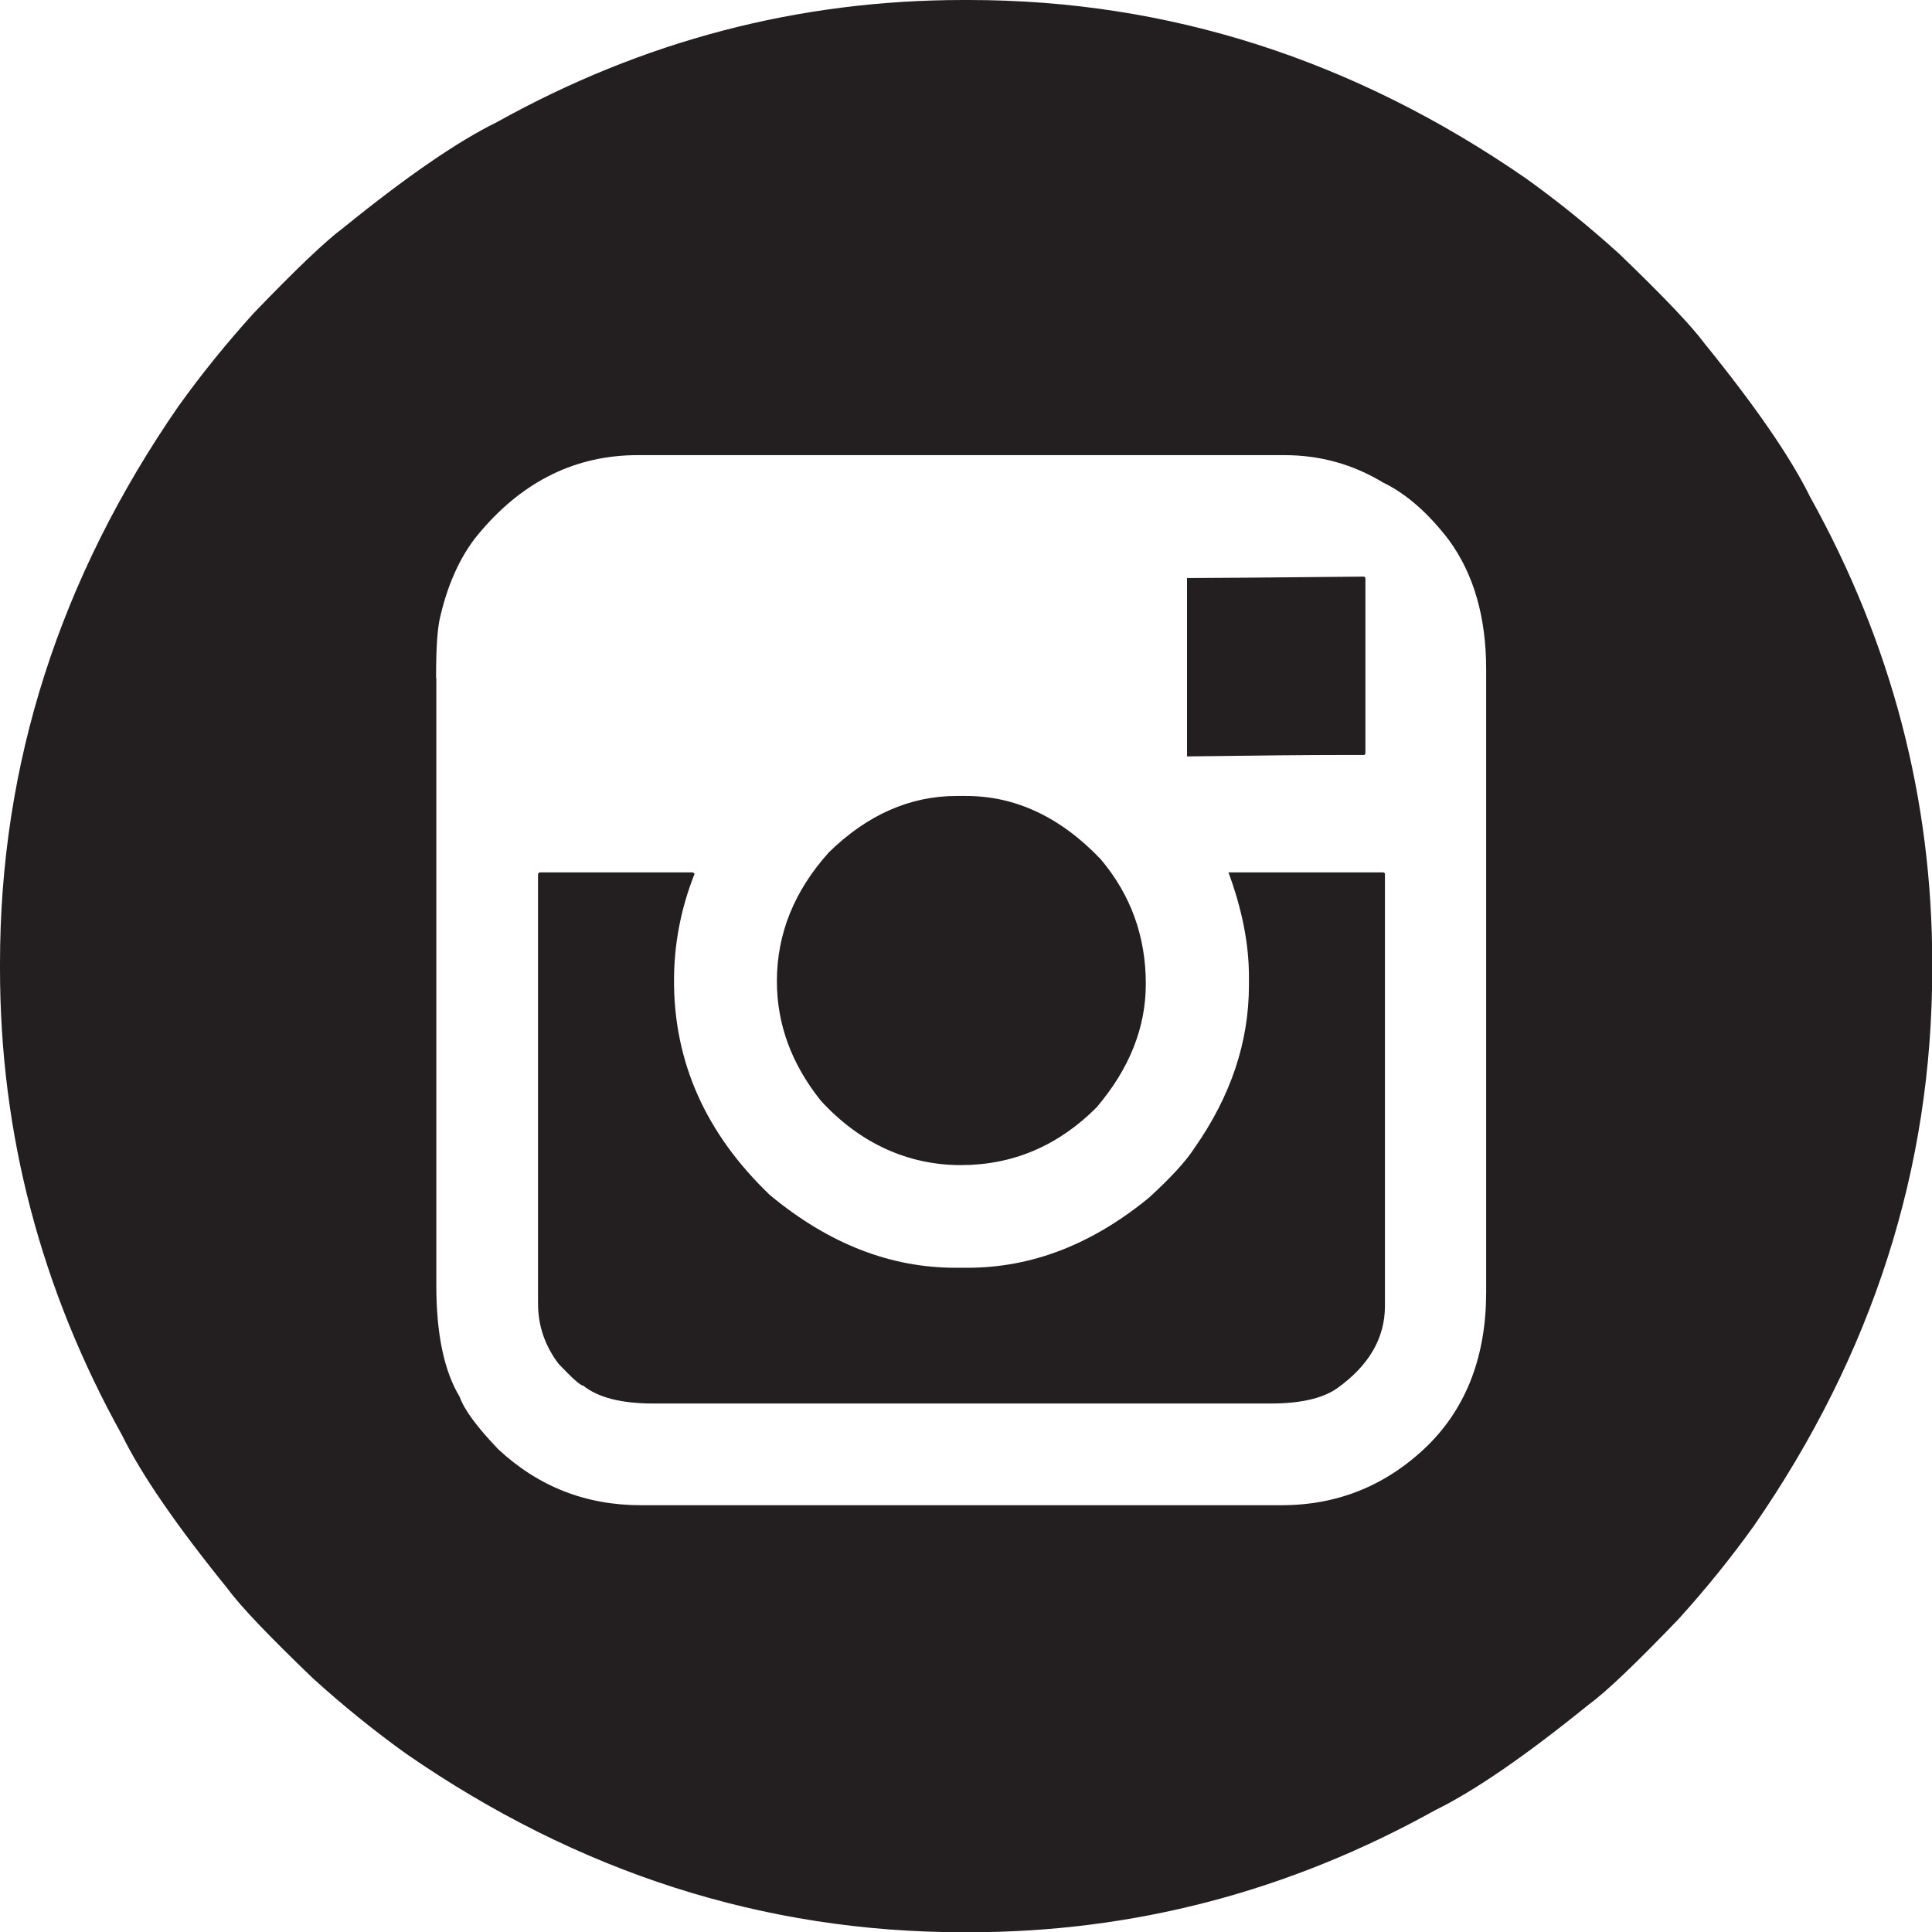<?xml version="1.0" encoding="UTF-8"?><svg id="Layer_2" xmlns="http://www.w3.org/2000/svg" viewBox="0 0 81.12 81.12"><defs><style>.cls-1{fill:#231f20;}</style></defs><g id="Layer_1-2"><path class="cls-1" d="M40.45,0h.23c8.37,0,16.17,2.5,23.39,7.49,1.34.96,2.65,2.02,3.92,3.17,1.84,1.77,3.03,3.02,3.57,3.75,2.15,2.65,3.63,4.8,4.44,6.45,3.42,6.15,5.13,12.68,5.13,19.59v.23c0,8.37-2.5,16.17-7.49,23.39-.96,1.34-2.02,2.65-3.17,3.92-1.77,1.84-3.02,3.04-3.75,3.57-2.65,2.15-4.8,3.63-6.45,4.44-6.15,3.42-12.68,5.13-19.59,5.13h-.23c-8.37,0-16.17-2.5-23.39-7.49-1.34-.96-2.65-2.02-3.92-3.17-1.84-1.77-3.03-3.01-3.57-3.75-2.15-2.65-3.63-4.8-4.44-6.45C1.71,54.12,0,47.59,0,40.68v-.23c0-8.37,2.5-16.17,7.49-23.39.96-1.34,2.02-2.65,3.17-3.92,1.77-1.84,3.02-3.03,3.75-3.57,2.65-2.15,4.8-3.63,6.45-4.44C27,1.71,33.53,0,40.45,0ZM18.32,28.46v25.52c0,2.04.33,3.59.98,4.67.19.54.73,1.27,1.61,2.19,1.69,1.58,3.69,2.36,5.99,2.36h26.91c2.38,0,4.44-.84,6.17-2.54,1.61-1.61,2.42-3.75,2.42-6.4v-26.16c0-2.19-.52-3.99-1.56-5.42-.88-1.15-1.81-1.96-2.77-2.42-1.27-.77-2.65-1.15-4.15-1.15h-27.14c-2.57,0-4.76,1.06-6.57,3.17-.81.92-1.38,2.13-1.73,3.63-.12.5-.17,1.34-.17,2.54ZM29.1,36.64s.06.02.06.06c-.58,1.46-.86,2.96-.86,4.49,0,3.42,1.34,6.42,4.03,8.99,2.46,2.04,5.05,3.05,7.78,3.05h.52c2.69,0,5.22-.98,7.61-2.94.92-.84,1.56-1.54,1.9-2.07,1.54-2.19,2.3-4.47,2.3-6.86v-.35c0-1.38-.29-2.84-.86-4.38h6.51s.06.02.06.06v18.15c0,1.34-.67,2.5-2.02,3.46-.61.42-1.54.63-2.77.63h-25.93c-1.34,0-2.32-.25-2.94-.75-.12,0-.46-.31-1.04-.92-.58-.77-.86-1.61-.86-2.54v-18.03l.06-.06h6.45ZM40.16,33.42h.4c2.07,0,3.96.88,5.65,2.65,1.27,1.5,1.9,3.25,1.9,5.24,0,1.84-.69,3.57-2.07,5.19-1.61,1.61-3.51,2.42-5.7,2.42s-4.23-.9-5.88-2.71c-1.23-1.54-1.84-3.21-1.84-5.01,0-2,.73-3.8,2.19-5.42,1.61-1.57,3.4-2.36,5.36-2.36ZM57.27,24.2l.06.06v7.38s-.02.06-.06.06h-.92c-1.38,0-3.55.02-6.51.06v-7.49h.06c.92,0,3.38-.02,7.38-.06Z"/></g></svg>